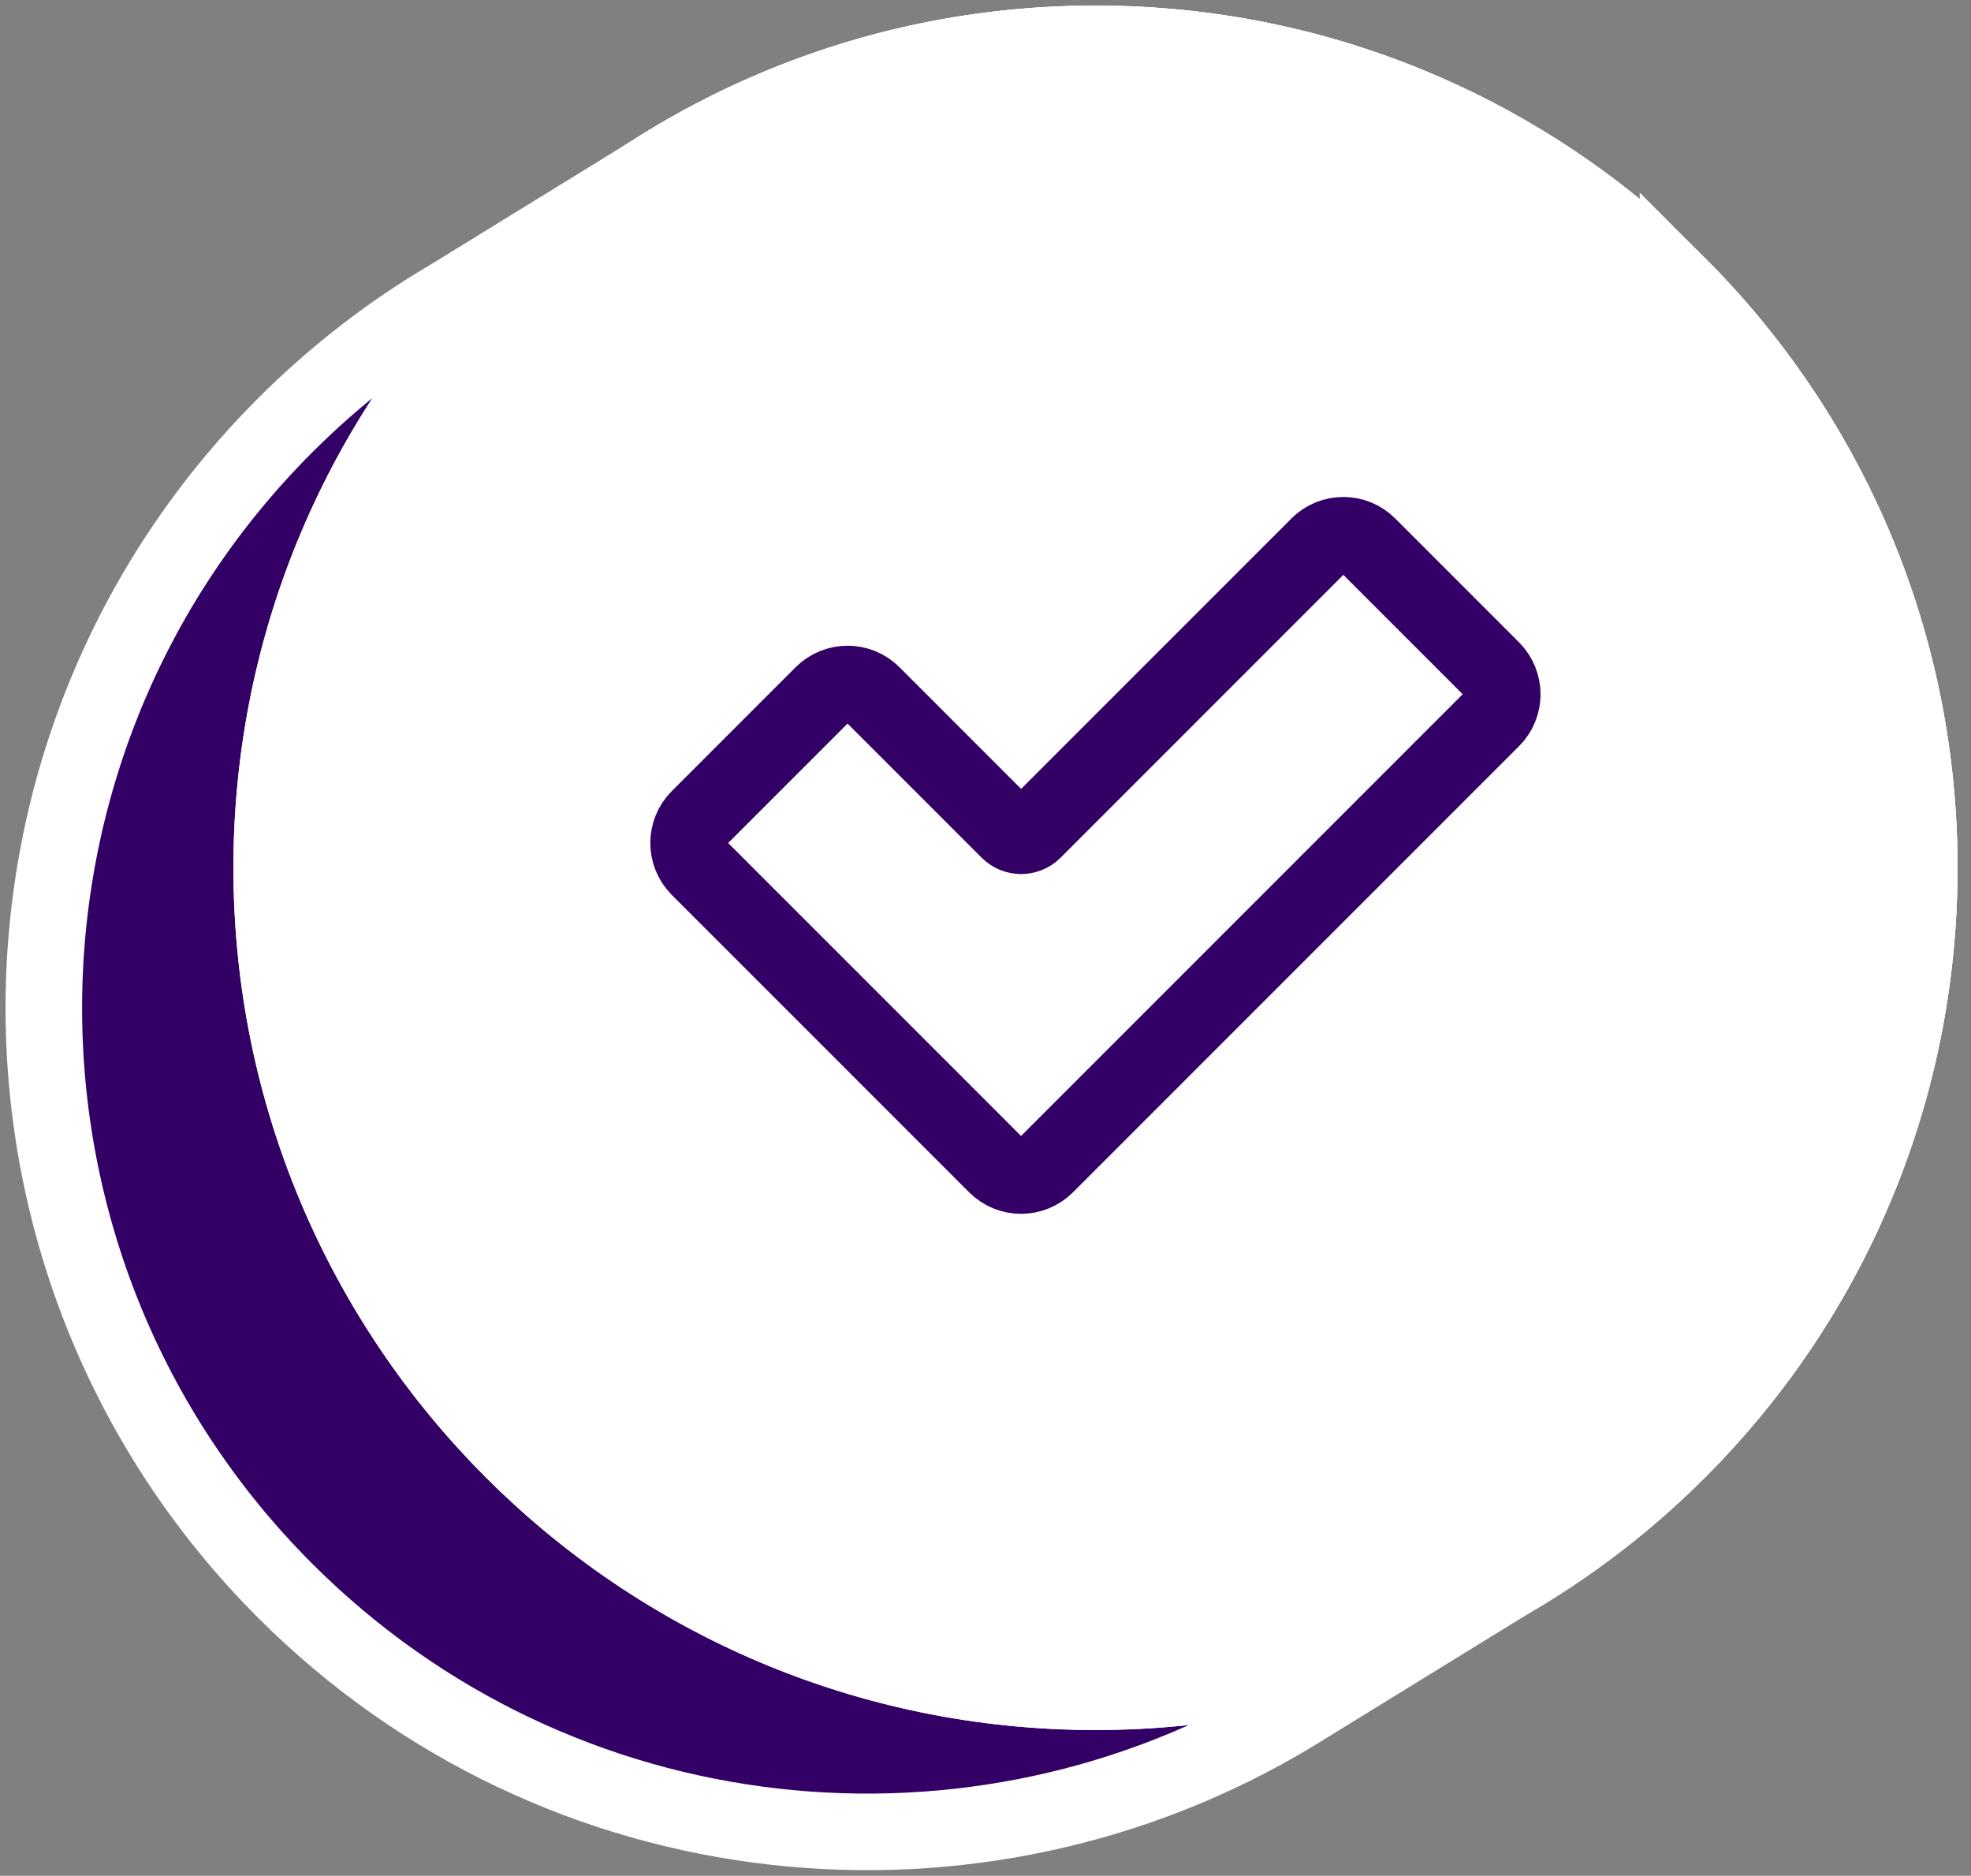 <svg width="103" height="98" viewBox="0 0 103 98" fill="none" xmlns="http://www.w3.org/2000/svg">
<rect x="0" y="0" width="103" height="98" fill="#808080" stroke="none"/>
<g clip-path="url(#clip0_342_49)">
<path d="M87.688 14.898C73.39 0.6 51.536 -1.529 34.98 8.496L23.531 15.539C20.449 17.353 17.546 19.578 14.899 22.225C-1.913 39.037 -1.913 66.296 14.899 83.108C29.196 97.405 51.046 99.534 67.606 89.51L79.055 82.462C82.138 80.648 85.041 78.422 87.688 75.775C104.5 58.964 104.5 31.705 87.688 14.893V14.898Z" fill="#330066" stroke="white" stroke-width="4" stroke-miterlimit="10"/>
<path d="M57.246 88.388C81.022 88.388 100.296 69.114 100.296 45.339C100.296 21.563 81.022 2.29 57.246 2.29C33.471 2.29 14.198 21.563 14.198 45.339C14.198 69.114 33.471 88.388 57.246 88.388Z" fill="white" stroke="white" stroke-width="4" stroke-miterlimit="10"/>
<path d="M57.246 88.388C81.022 88.388 100.296 69.114 100.296 45.339C100.296 21.563 81.022 2.29 57.246 2.29C33.471 2.29 14.198 21.563 14.198 45.339C14.198 69.114 33.471 88.388 57.246 88.388Z" stroke="white" stroke-width="4" stroke-linejoin="round"/>
<path d="M68.906 28.5L54.009 43.398C53.651 43.755 53.07 43.755 52.713 43.398L45.587 36.272C44.873 35.558 43.714 35.558 42.995 36.272L36.519 42.748C35.805 43.462 35.805 44.621 36.519 45.34L44.291 53.111L52.062 60.883C52.777 61.597 53.935 61.597 54.654 60.883L62.426 53.111L77.969 37.568C78.684 36.854 78.684 35.695 77.969 34.976L71.494 28.5C70.779 27.786 69.621 27.786 68.902 28.5H68.906Z" stroke="#330066" stroke-width="4" stroke-linejoin="round"/>
</g>
<defs>
<clipPath id="clip0_342_49">
<rect width="103" height="98" fill="white"/>
</clipPath>
</defs>
</svg>
